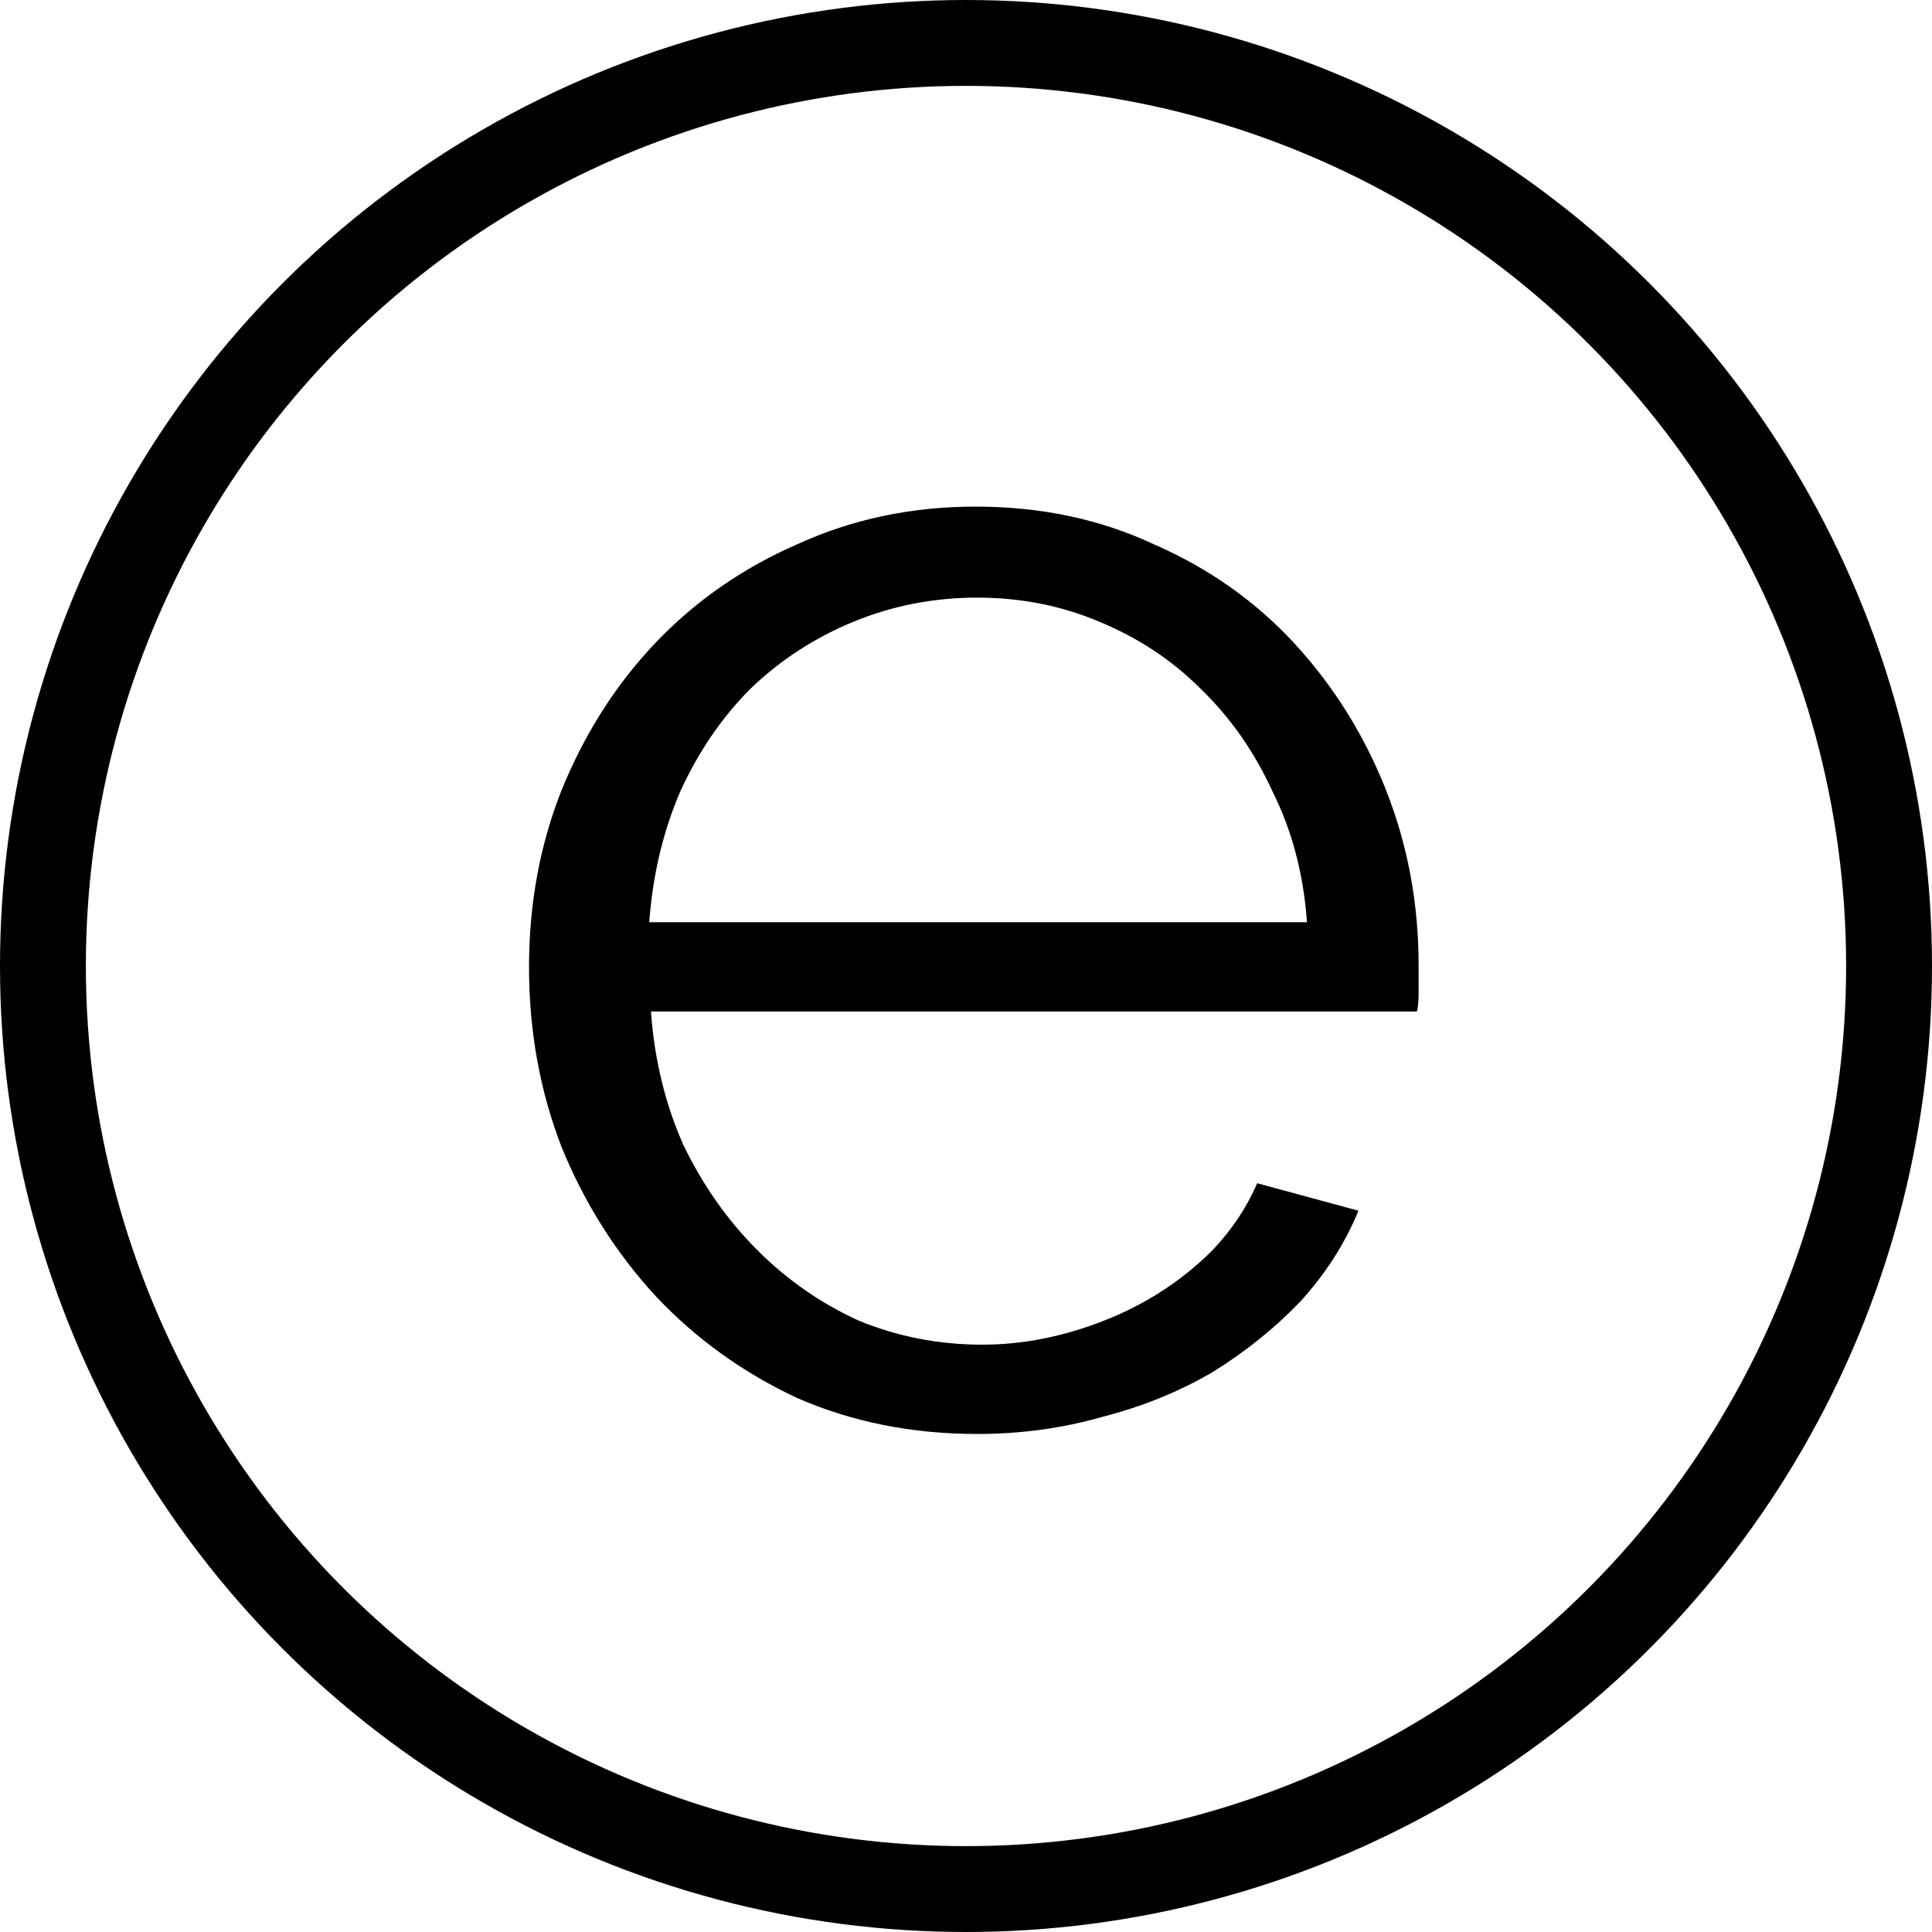 <svg width="45" height="45" viewBox="0 0 45 45" fill="none" xmlns="http://www.w3.org/2000/svg">
<circle cx="22.5" cy="22.5" r="21.5" stroke="black" stroke-width="2"/>
<path d="M22.762 33.4C21.242 33.4 19.842 33.12 18.562 32.56C17.308 31.973 16.215 31.187 15.282 30.2C14.348 29.187 13.615 28.027 13.082 26.72C12.575 25.413 12.322 24.013 12.322 22.52C12.322 21.053 12.575 19.68 13.082 18.4C13.615 17.093 14.335 15.96 15.242 15C16.175 14.013 17.282 13.24 18.562 12.68C19.842 12.093 21.228 11.8 22.722 11.8C24.242 11.8 25.628 12.093 26.882 12.68C28.162 13.24 29.255 14.013 30.162 15C31.068 15.987 31.775 17.12 32.282 18.4C32.788 19.68 33.042 21.04 33.042 22.48C33.042 22.693 33.042 22.907 33.042 23.12C33.042 23.333 33.028 23.48 33.002 23.56H15.162C15.242 24.68 15.495 25.72 15.922 26.68C16.375 27.613 16.948 28.427 17.642 29.12C18.335 29.813 19.122 30.36 20.002 30.76C20.908 31.133 21.868 31.32 22.882 31.32C23.548 31.32 24.215 31.227 24.882 31.04C25.548 30.853 26.162 30.6 26.722 30.28C27.282 29.96 27.788 29.573 28.242 29.12C28.695 28.64 29.042 28.12 29.282 27.56L31.642 28.2C31.322 28.973 30.868 29.68 30.282 30.32C29.695 30.933 29.015 31.48 28.242 31.96C27.468 32.413 26.615 32.76 25.682 33C24.748 33.267 23.775 33.4 22.762 33.4ZM30.442 21.48C30.362 20.36 30.095 19.347 29.642 18.44C29.215 17.507 28.655 16.707 27.962 16.04C27.295 15.373 26.508 14.853 25.602 14.48C24.722 14.107 23.775 13.92 22.762 13.92C21.748 13.92 20.788 14.107 19.882 14.48C18.975 14.853 18.175 15.373 17.482 16.04C16.815 16.707 16.268 17.507 15.842 18.44C15.442 19.373 15.202 20.387 15.122 21.48H30.442Z" fill="black"/>
</svg>

